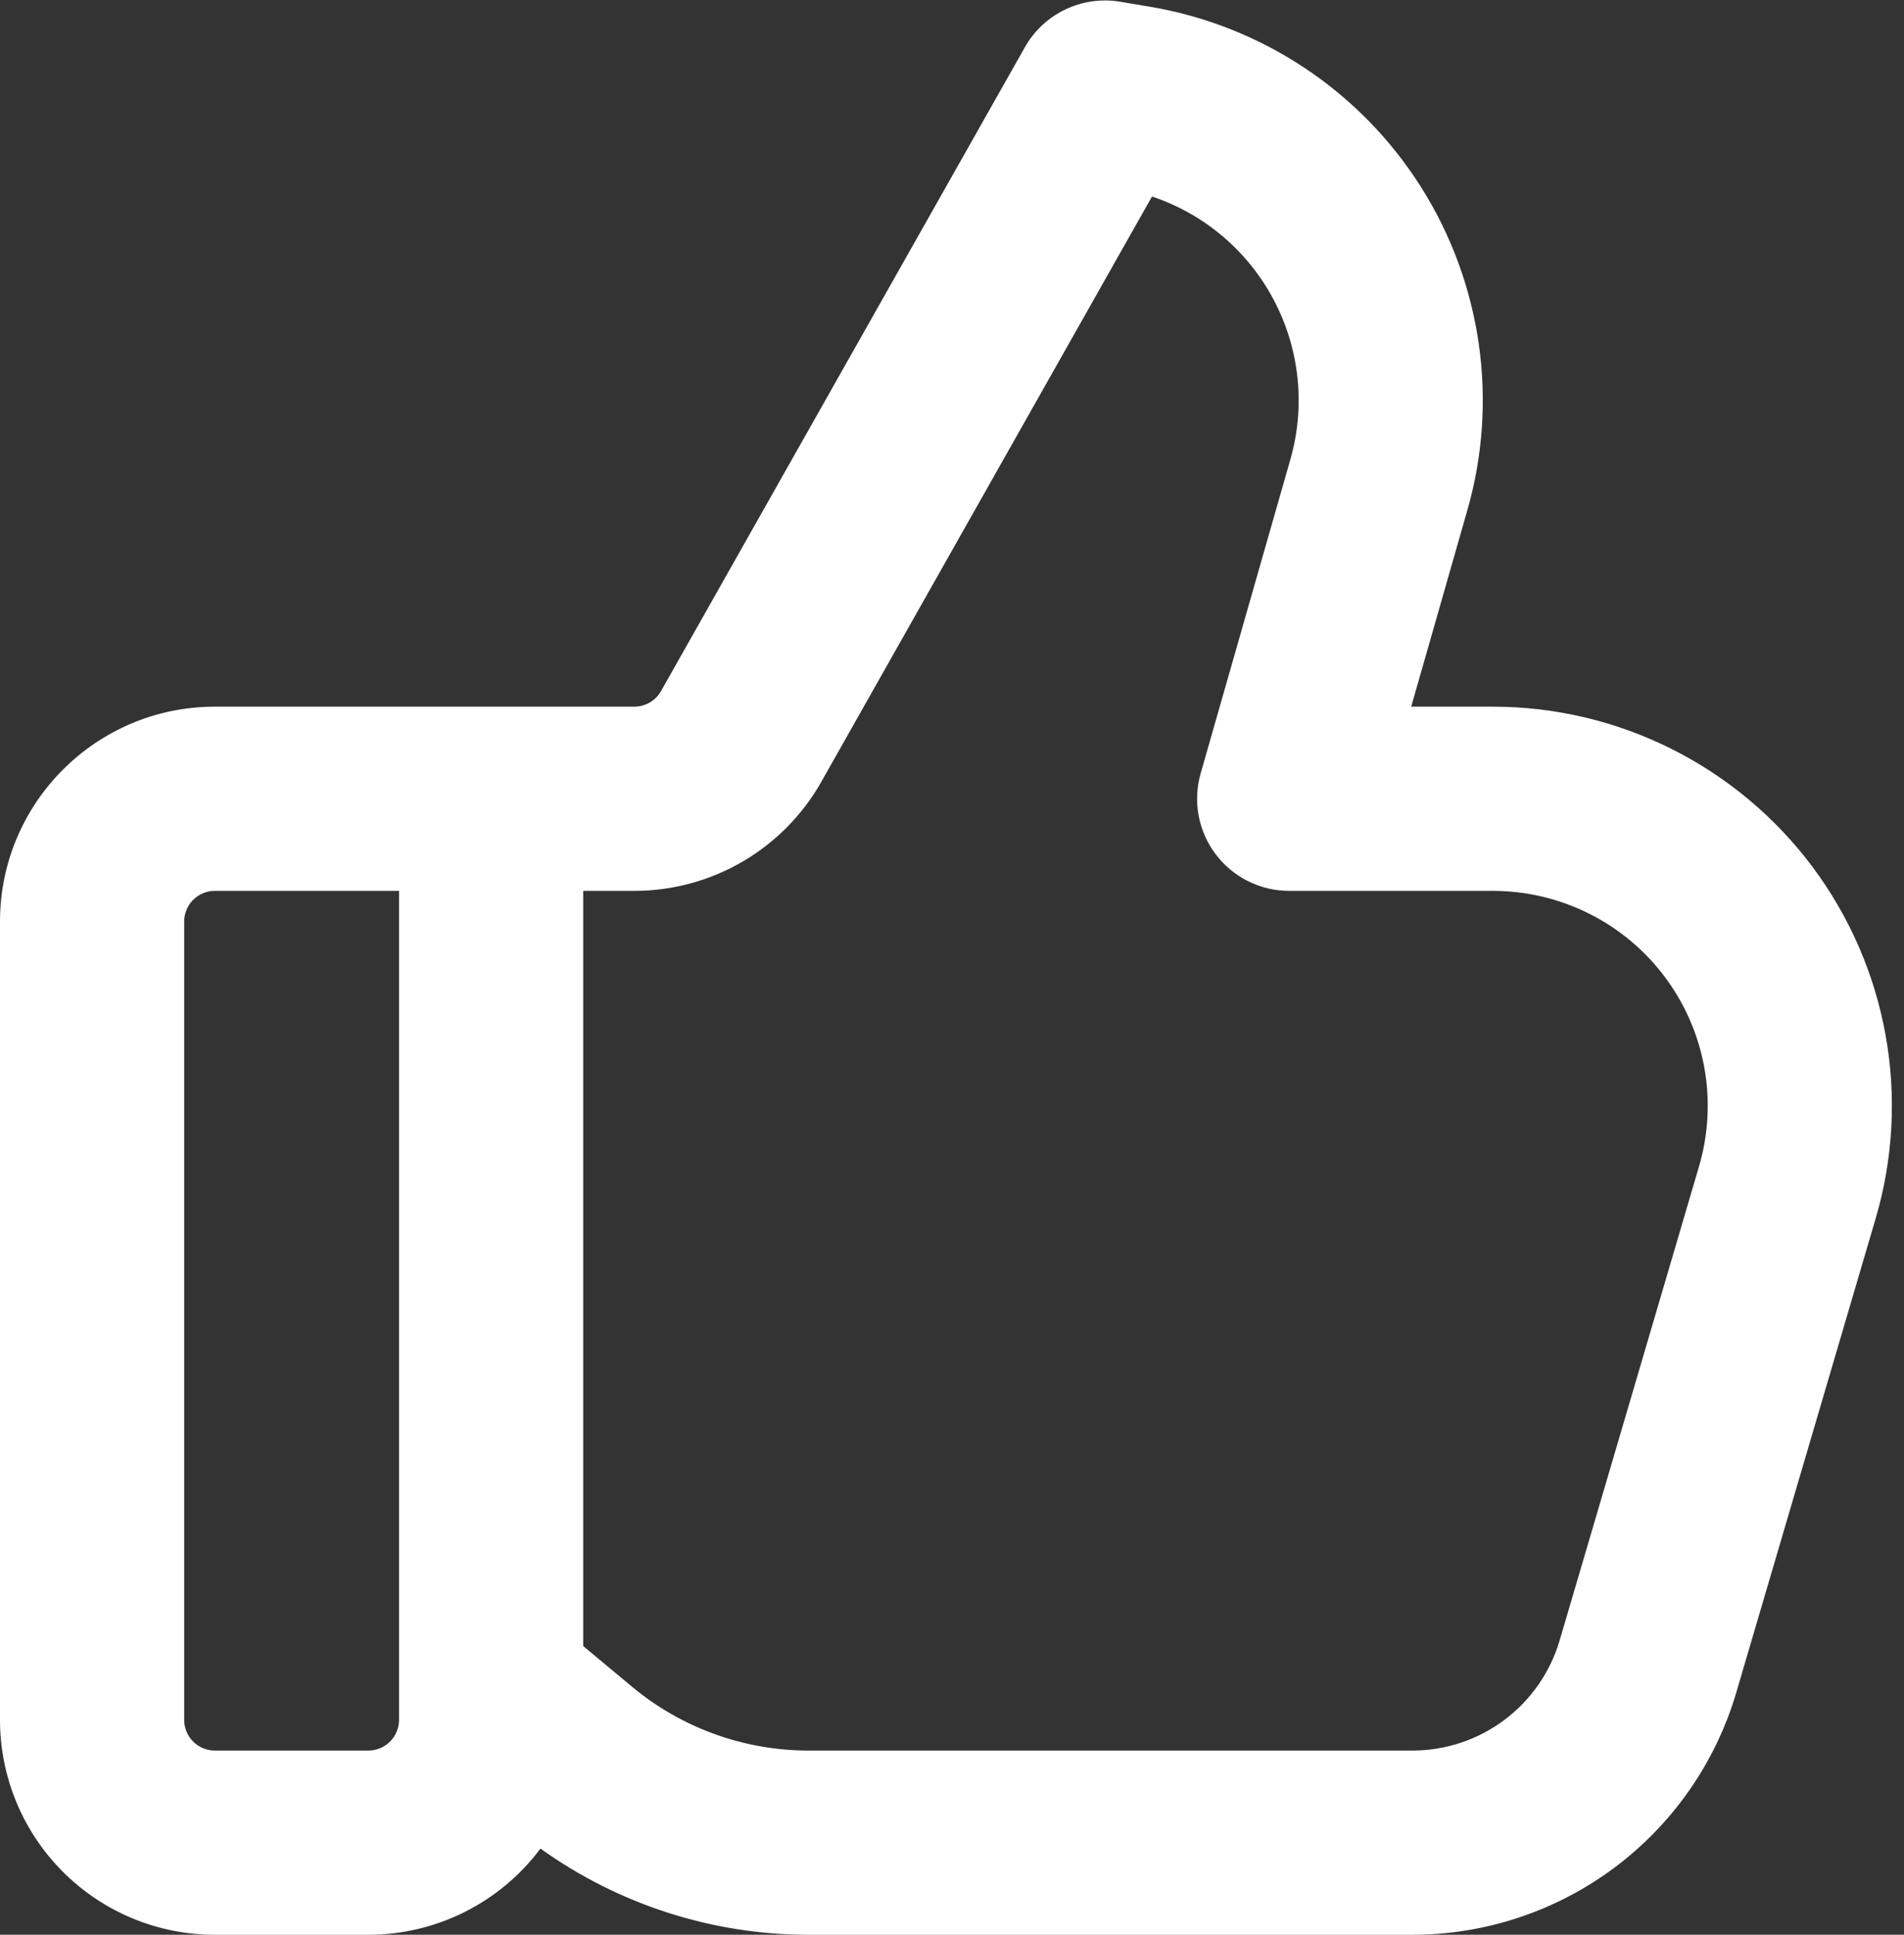<?xml version="1.0" encoding="UTF-8"?> <svg xmlns="http://www.w3.org/2000/svg" width="63" height="64" viewBox="0 0 63 64" fill="none"><rect x="0" y="0" width="63" height="64" fill="#333333" stroke="none"/><path d="M33.91 1.564C34.217 1.02 34.684 0.583 35.248 0.314C35.812 0.044 36.446 -0.046 37.062 0.057L38.029 0.219C39.863 0.525 41.612 1.215 43.161 2.243C44.711 3.271 46.025 4.615 47.019 6.187C48.013 7.759 48.663 9.523 48.928 11.363C49.193 13.204 49.066 15.079 48.555 16.867L46.694 23.376H49.396C51.448 23.376 53.472 23.854 55.307 24.773C57.142 25.692 58.738 27.026 59.968 28.669C61.197 30.312 62.026 32.219 62.39 34.239C62.754 36.258 62.642 38.335 62.063 40.304L57.452 55.981C56.771 58.297 55.358 60.329 53.426 61.775C51.493 63.22 49.144 64.001 46.731 64.001H26.756C23.573 64 20.47 63.003 17.883 61.149C17.221 62.034 16.361 62.753 15.373 63.248C14.384 63.743 13.293 64.001 12.188 64.001H7.109C5.224 64.001 3.416 63.252 2.082 61.918C0.749 60.585 0 58.777 0 56.891L0 30.485C0 26.561 3.185 23.376 7.109 23.376H20.991C21.17 23.375 21.346 23.327 21.501 23.236C21.656 23.146 21.784 23.016 21.872 22.86L33.91 1.564ZM19.297 54.45L20.906 55.79C22.547 57.159 24.619 57.907 26.756 57.907H46.731C47.828 57.908 48.896 57.553 49.775 56.896C50.654 56.239 51.296 55.315 51.606 54.263L56.217 38.586C56.529 37.525 56.589 36.407 56.394 35.319C56.198 34.232 55.751 33.205 55.089 32.32C54.427 31.435 53.568 30.716 52.579 30.222C51.591 29.727 50.501 29.469 49.396 29.469H42.656C42.185 29.469 41.72 29.36 41.298 29.149C40.876 28.939 40.508 28.634 40.224 28.257C39.94 27.881 39.748 27.443 39.661 26.98C39.575 26.516 39.598 26.039 39.727 25.586L42.697 15.194C43.2 13.434 43.004 11.548 42.151 9.929C41.298 8.309 39.854 7.081 38.118 6.5L27.178 25.858C26.559 26.954 25.66 27.865 24.573 28.5C23.486 29.134 22.25 29.469 20.991 29.469H19.297V54.45ZM13.203 29.469H7.109C6.84 29.469 6.582 29.576 6.391 29.767C6.201 29.957 6.094 30.216 6.094 30.485V56.891C6.094 57.452 6.549 57.907 7.109 57.907H12.188C12.457 57.907 12.715 57.8 12.906 57.609C13.096 57.419 13.203 57.161 13.203 56.891V29.469Z" fill="white"></path></svg> 